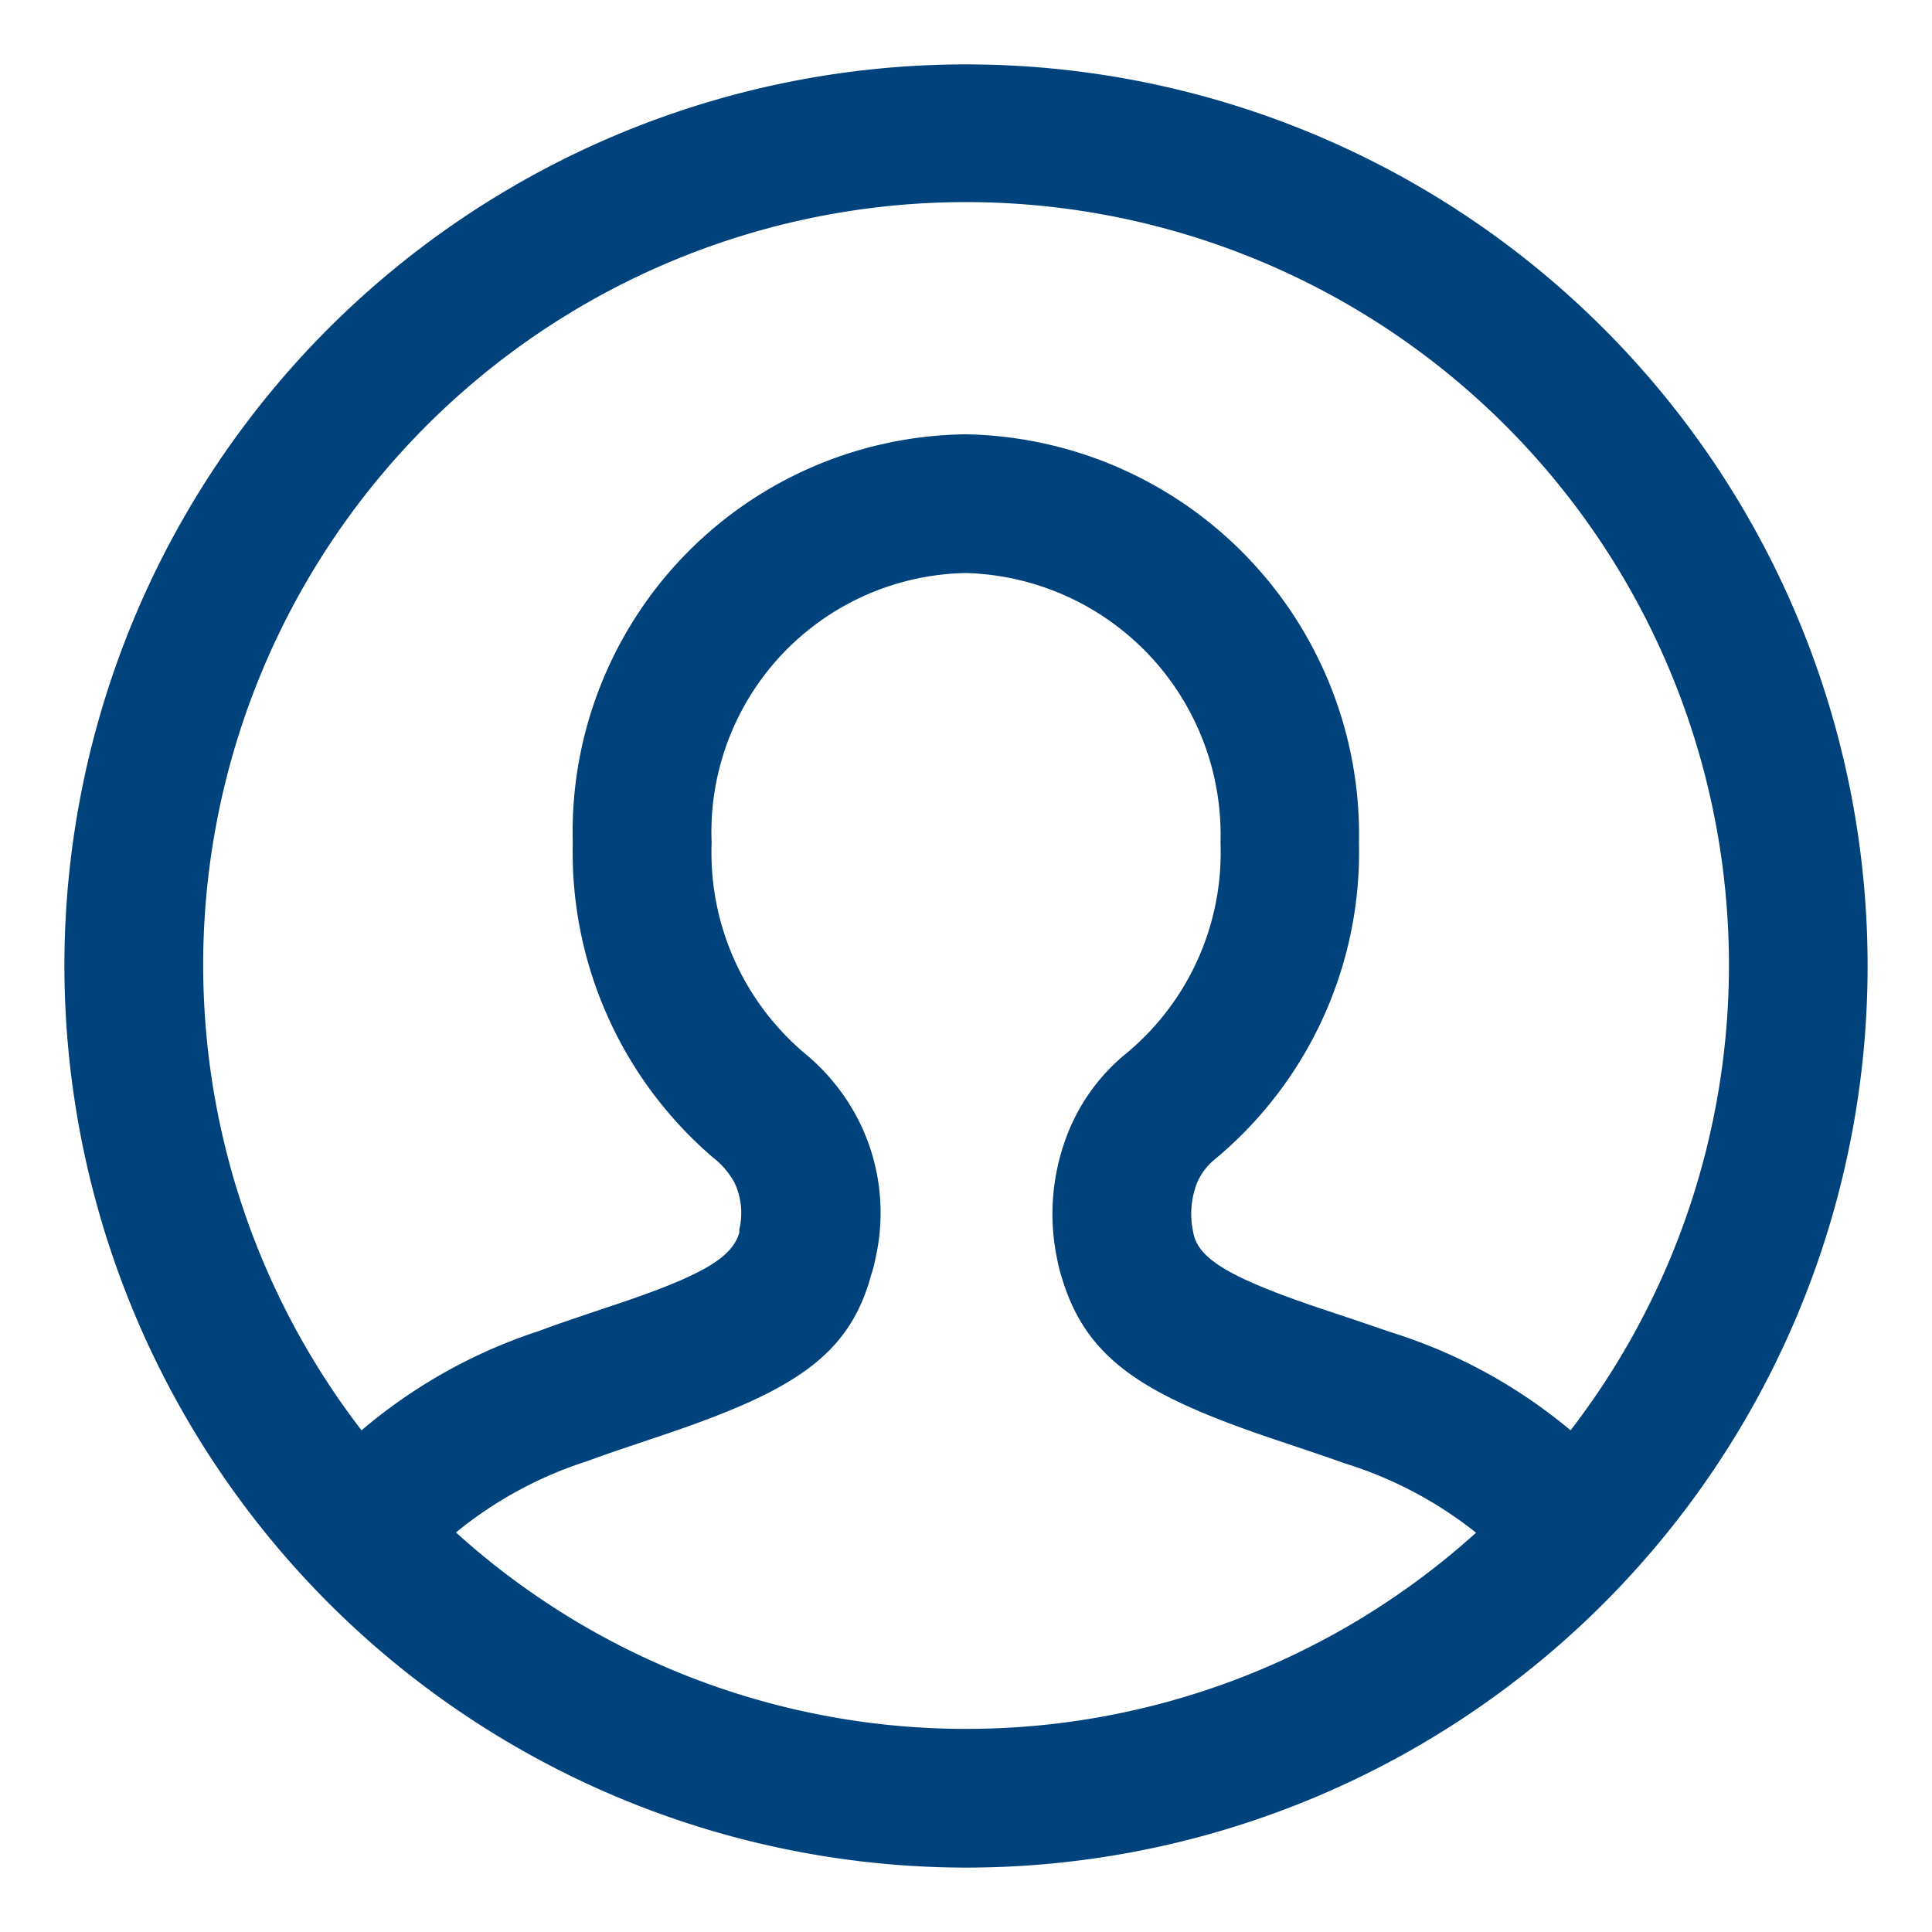 <svg xmlns="http://www.w3.org/2000/svg" xmlns:xlink="http://www.w3.org/1999/xlink" width="15" height="15" viewBox="0 0 15 15">
  <rect x="0" y="0" width="15" height="15" fill="#808080" stroke="none"/>
  <defs>
    <clipPath id="clip-belepes_ikon">
      <rect width="15" height="15"/>
    </clipPath>
  </defs>
  <g id="belepes_ikon" clip-path="url(#clip-belepes_ikon)">
    <rect width="15" height="15" fill="#fff"/>
    <path id="Shape" d="M0,7a7,7,0,1,1,7,7A7.008,7.008,0,0,1,0,7Zm7,5.923A5.9,5.9,0,0,0,10.96,11.4a3.112,3.112,0,0,0-1.021-.539c-.08-.029-.165-.058-.271-.094l-.277-.093c-1-.338-1.453-.611-1.646-1.251a1.357,1.357,0,0,1-.04-.16,1.707,1.707,0,0,1,.1-1,1.522,1.522,0,0,1,.423-.571,2.025,2.025,0,0,0,.748-1.648A2.034,2.034,0,0,0,7,3.949,2.012,2.012,0,0,0,5.025,6.043a2.041,2.041,0,0,0,.719,1.632,1.632,1.632,0,0,1,.41.5,1.592,1.592,0,0,1,.142,1.1.83.83,0,0,1-.032.122c-.169.63-.608.9-1.57,1.229l-.32.108c-.125.042-.222.076-.314.11a3.1,3.1,0,0,0-1.02.554A5.9,5.9,0,0,0,7,12.923Zm3.051-6.88A3.1,3.1,0,0,1,8.933,8.5a.478.478,0,0,0-.139.183.666.666,0,0,0-.031.378.333.333,0,0,0,.009.04c.055.182.293.325.963.552l.276.092.293.1a4.052,4.052,0,0,1,1.39.76,5.923,5.923,0,1,0-9.387,0,4.076,4.076,0,0,1,1.38-.772c.1-.038.209-.075.341-.12l.318-.107c.62-.212.841-.348.894-.536,0,0,0,0,0-.024A.552.552,0,0,0,5.2,8.677a.65.65,0,0,0-.17-.195,3.121,3.121,0,0,1-1.083-2.44A3.087,3.087,0,0,1,7,2.872,3.109,3.109,0,0,1,10.051,6.043Z" transform="translate(0.5 0.5)" fill="#00427b"/>
  </g>
</svg>
